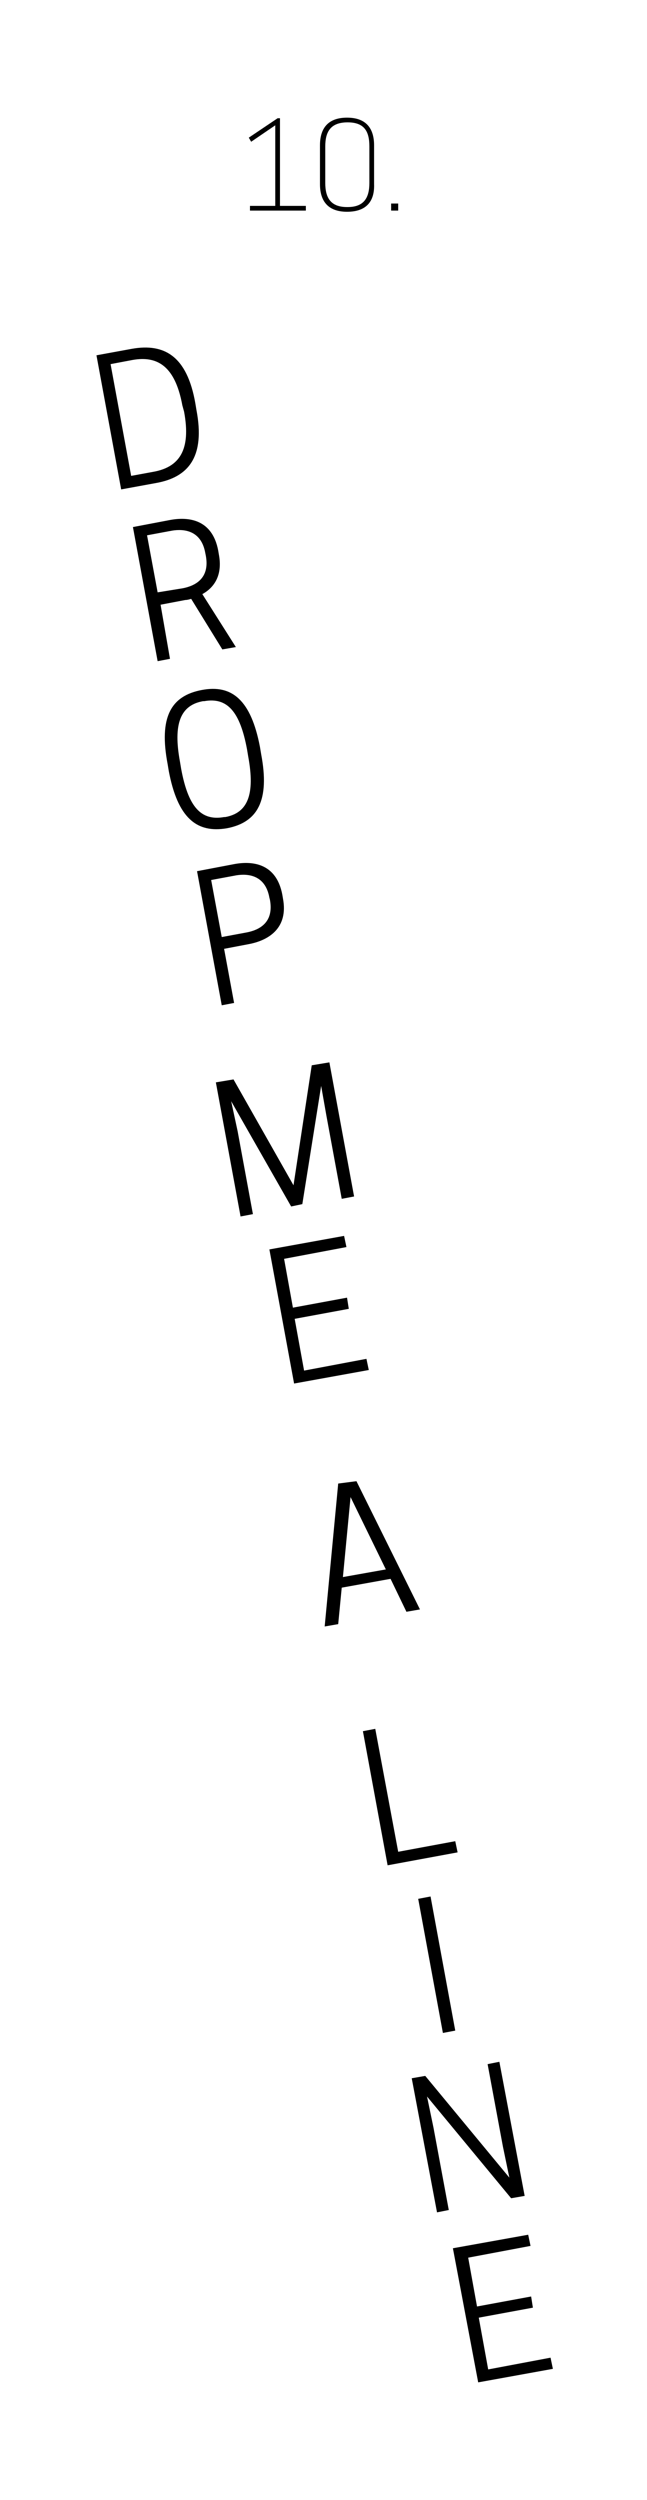 <?xml version="1.0" encoding="utf-8"?>
<!-- Generator: Adobe Illustrator 22.0.1, SVG Export Plug-In . SVG Version: 6.00 Build 0)  -->
<svg version="1.1" id="Layer_1" xmlns="http://www.w3.org/2000/svg" xmlns:xlink="http://www.w3.org/1999/xlink" x="0px" y="0px"
	 viewBox="0 0 110 425" style="enable-background:new 0 0 110 425;" xml:space="preserve">
<title>mosaic-color-new</title>
<g id="numbers">
	<path d="M42.5,35.8V35h4.3V21.3l-4.1,2.8l-0.4-0.7l4.9-3.3h0.4V35H52v0.8H42.5z"/>
	<path d="M59,36c-3.4,0-4.6-2-4.6-4.7v-6.6c0-2.7,1.2-4.7,4.6-4.7s4.6,2,4.6,4.7v6.6C63.7,34,62.5,36,59,36z M59.1,20.8L59.1,20.8
		c-2.9,0-3.8,1.6-3.8,4.1v6.2c0,2.5,0.9,4.1,3.7,4.1h0.1c2.8,0,3.7-1.6,3.7-4.1v-6.2C62.8,22.4,62,20.8,59.1,20.8z"/>
	<path d="M67.7,35.8h-1.2v-1.2h1.2V35.8z"/>
</g>
<g>
	<path d="M26.6,82.1l-6,1.1l-4.2-22.8l6-1.1c5.6-1,9.4,1.3,10.8,9.2l0.2,1.2C34.9,77.6,32.1,81.1,26.6,82.1z M26.1,80.2
		c4.4-0.8,6.4-3.7,5.2-10.2L31,68.9c-1.2-6.5-4.1-8.5-8.5-7.7l-3.7,0.7l3.5,19L26.1,80.2z"/>
	<path d="M28.9,112l-2.1,0.4l-4.2-22.8l6.3-1.2c3.2-0.6,7.2-0.1,8.2,5.2l0.1,0.6c0.7,3.6-0.8,5.7-2.8,6.8l5.7,9l-2.3,0.4l-5.3-8.6
		c-0.3,0.1-0.7,0.2-1,0.2l-4.2,0.8L28.9,112z M31.1,100c2-0.4,4.6-1.6,3.9-5.5L34.9,94c-0.7-3.9-3.7-4.1-5.6-3.8L25,91l1.8,9.7
		L31.1,100z"/>
	<path d="M28.7,131.1l-0.2-1.2c-1.5-7.9,0.5-11.6,5.8-12.6c5.2-1,8.4,1.8,9.9,9.7l0.2,1.2c1.5,7.9-0.6,11.6-5.8,12.6
		C33.4,141.7,30.2,139,28.7,131.1z M38.3,138.9c3.8-0.7,5.1-3.8,3.9-10.3l-0.2-1.2c-1.2-6.5-3.4-8.9-7.3-8.2l-0.2,0
		c-3.8,0.7-5.1,3.8-3.9,10.3l0.2,1.2c1.2,6.5,3.4,8.9,7.3,8.2L38.3,138.9z"/>
	<path d="M39.8,170.5l-2.1,0.4l-4.2-22.8l6.3-1.2c3.2-0.6,7.2-0.1,8.2,5.2l0.1,0.6c1,5.2-2.6,7.2-5.8,7.8l-4.2,0.8L39.8,170.5z
		 M42,158.5c2-0.4,4.6-1.6,3.9-5.5l-0.1-0.4c-0.7-3.9-3.7-4.1-5.6-3.8l-4.3,0.8l1.8,9.7L42,158.5z"/>
	<path d="M51.4,204.7l-1.9,0.4l-10.2-17.9l1.1,5.1l2.6,14.1l-2.1,0.4l-4.2-22.8l3-0.5l10.2,18l3.1-20.4l3-0.5l4.2,22.8l-2.1,0.4
		l-2.6-14.1l-0.9-5.1L51.4,204.7z"/>
	<path d="M58.5,210.1l0.4,1.9l-10.6,2l1.5,8.3l9.2-1.7l0.3,1.9l-9.2,1.7l1.6,8.8l10.6-2l0.4,1.9l-12.7,2.3l-4.2-22.8L58.5,210.1z"/>
	<path d="M60.6,251.8l10.8,21.8l-2.3,0.4l-2.7-5.6l-8.3,1.5l-0.6,6.2l-2.3,0.4l2.3-24.3L60.6,251.8z M58.3,268.1l7.3-1.3l-6-12.3
		L58.3,268.1z"/>
	<path d="M65.9,317.1l-4.2-22.8l2.1-0.4l3.9,20.9l9.7-1.8l0.4,1.9L65.9,317.1z"/>
	<path d="M77.4,345.2l-2.1,0.4l-4.2-22.8l2.1-0.4L77.4,345.2z"/>
	<path d="M89.2,373.3l-2.3,0.4l-14.3-17.3l1.1,5.3l2.6,14l-2,0.4L70,353.3l2.3-0.4l14.3,17.3l-1.1-5.3l-2.6-14l2-0.4L89.2,373.3z"/>
	<path d="M89.8,379.9l0.4,1.9l-10.6,2l1.5,8.3l9.2-1.7l0.3,1.9l-9.2,1.7l1.6,8.8l10.6-2l0.4,1.9l-12.7,2.3L77,382.2L89.8,379.9z"/>
</g>
</svg>
